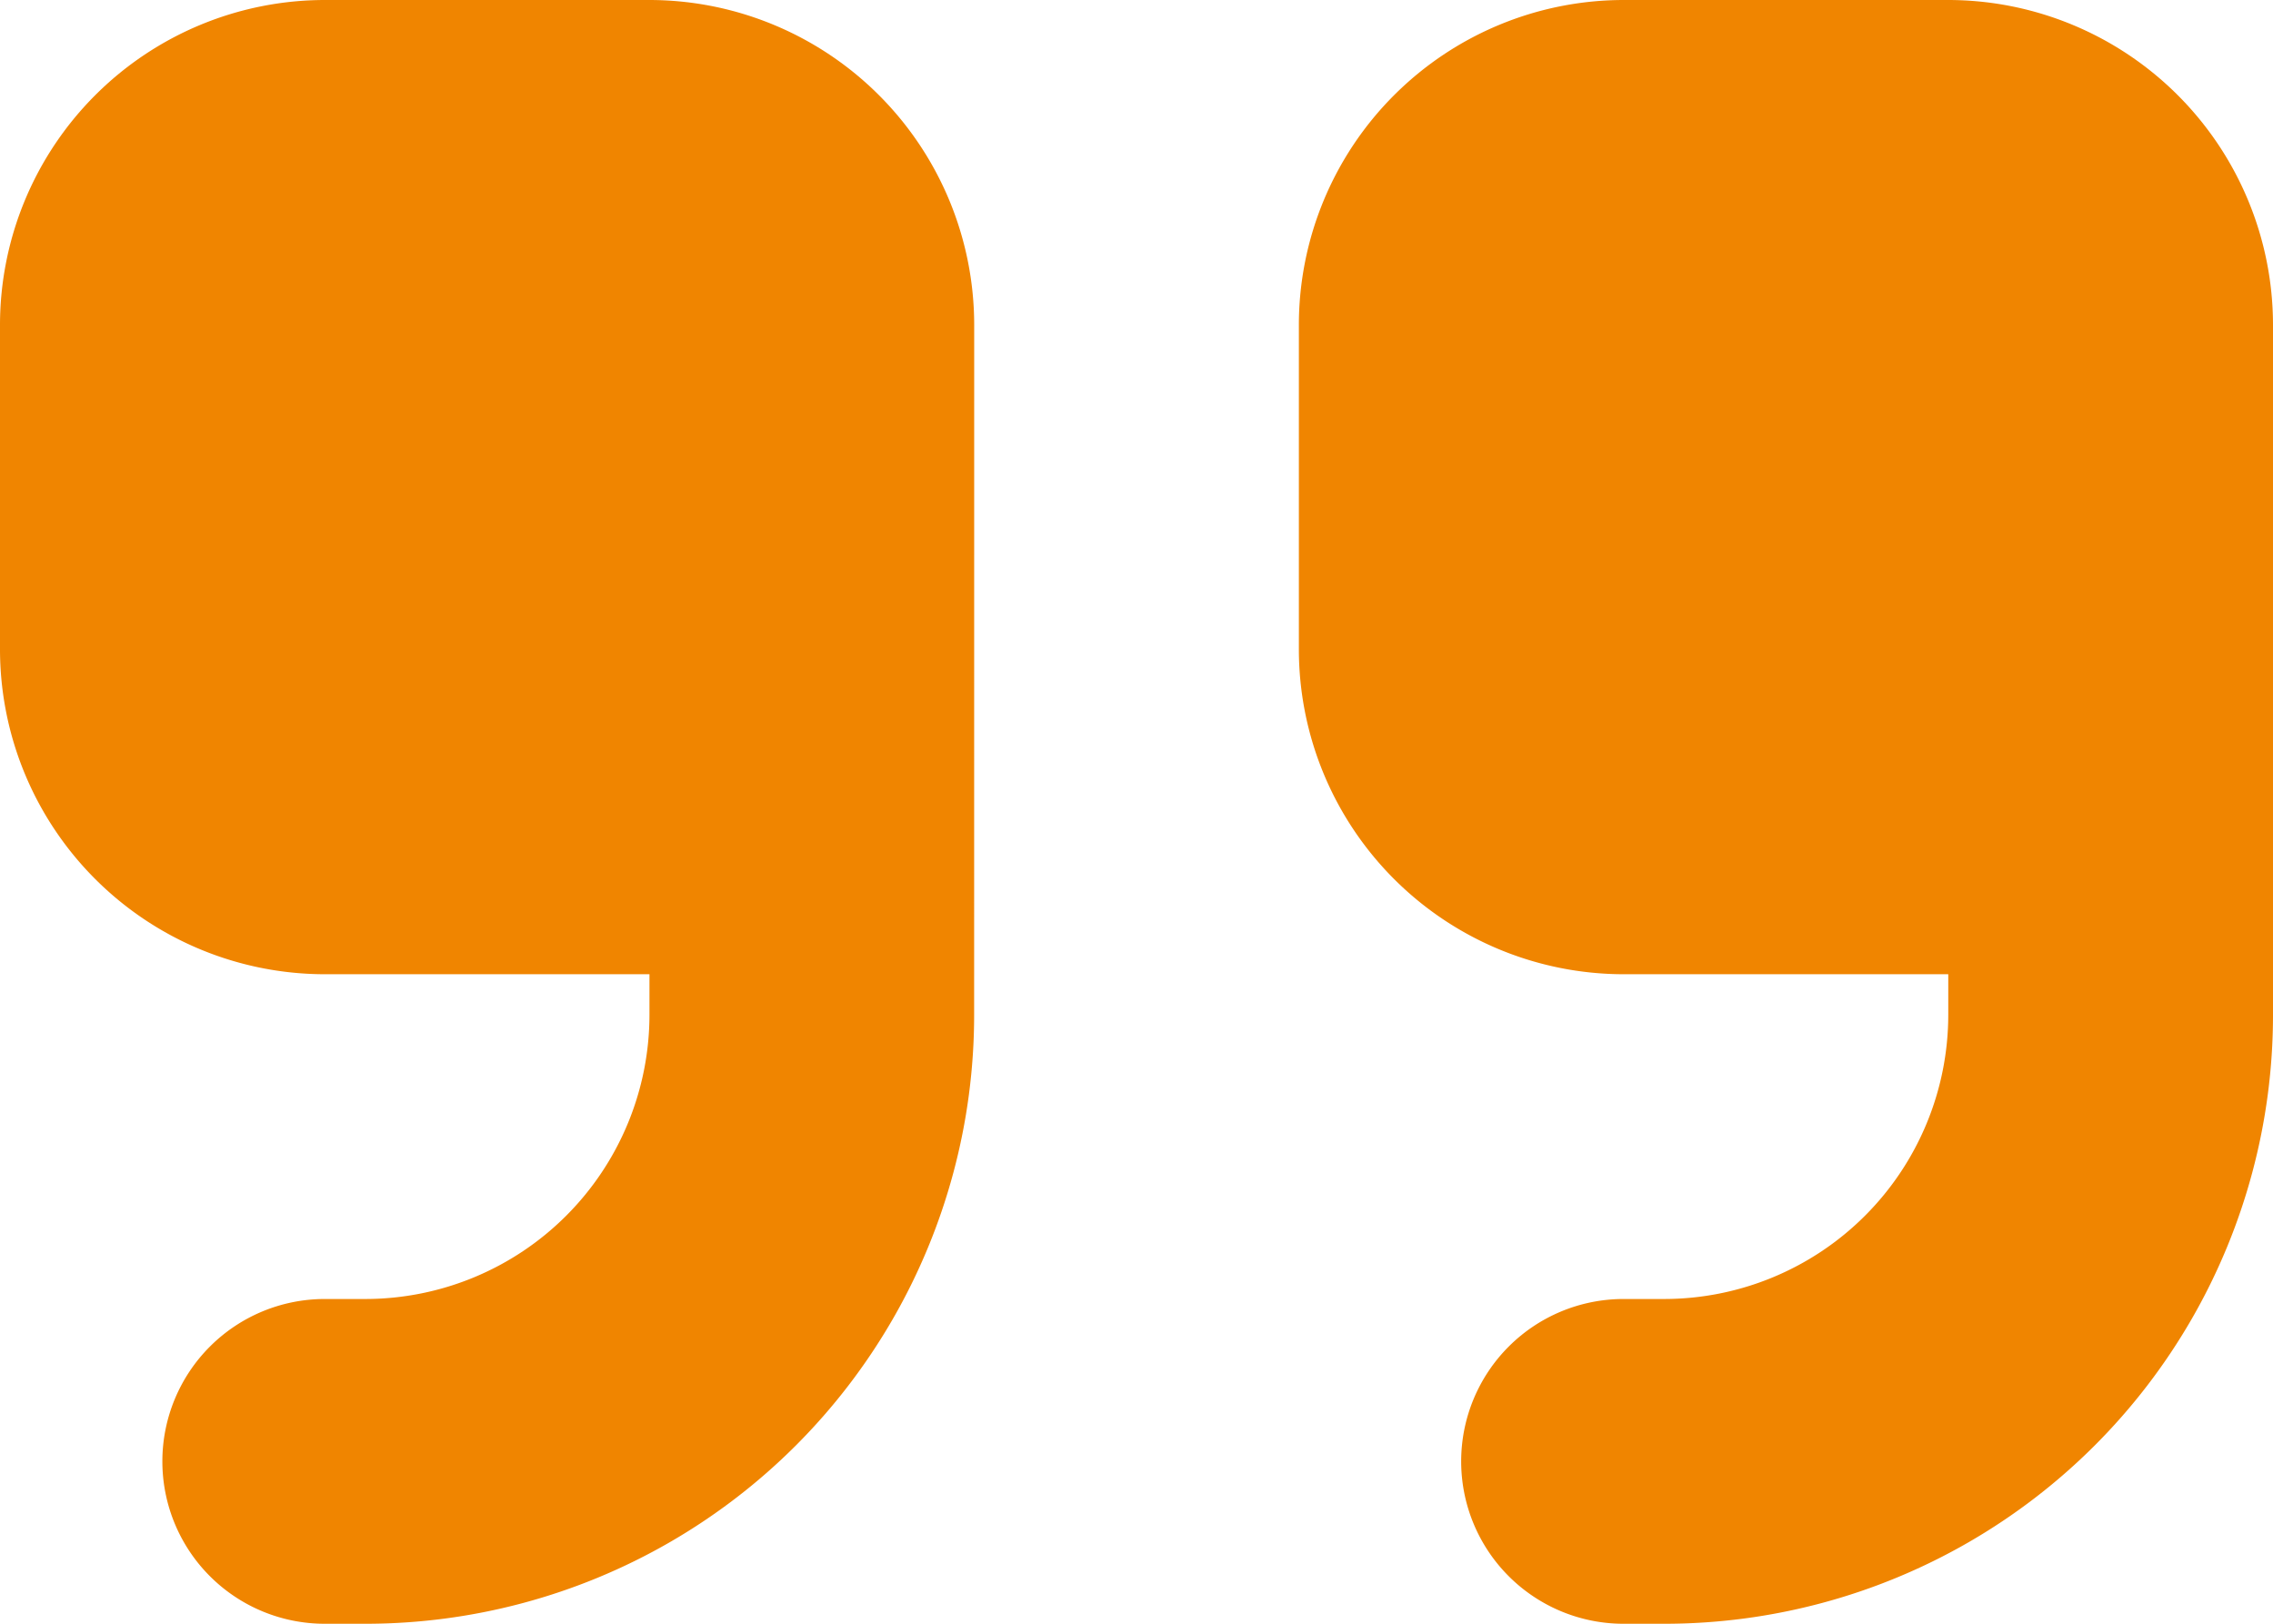<svg xmlns="http://www.w3.org/2000/svg" width="37" height="26.429" viewBox="0 0 37 26.429"><path id="Icon_fa-solid-quote-right" data-name="Icon fa-solid-quote-right" d="M37,23.268a9.908,9.908,0,0,1-9.911,9.911h-.661a2.643,2.643,0,0,1,0-5.286h.661a4.628,4.628,0,0,0,4.625-4.625v-.661H26.429a5.291,5.291,0,0,1-5.286-5.286V12.036A5.291,5.291,0,0,1,26.429,6.75h5.286A5.291,5.291,0,0,1,37,12.036Zm-21.143,0a9.908,9.908,0,0,1-9.911,9.911H5.286a2.643,2.643,0,1,1,0-5.286h.661a4.628,4.628,0,0,0,4.625-4.625v-.661H5.286A5.291,5.291,0,0,1,0,17.321V12.036A5.291,5.291,0,0,1,5.286,6.75h5.286a5.291,5.291,0,0,1,5.286,5.286Z" transform="translate(0 -6.75)" fill="#f08500"></path></svg>